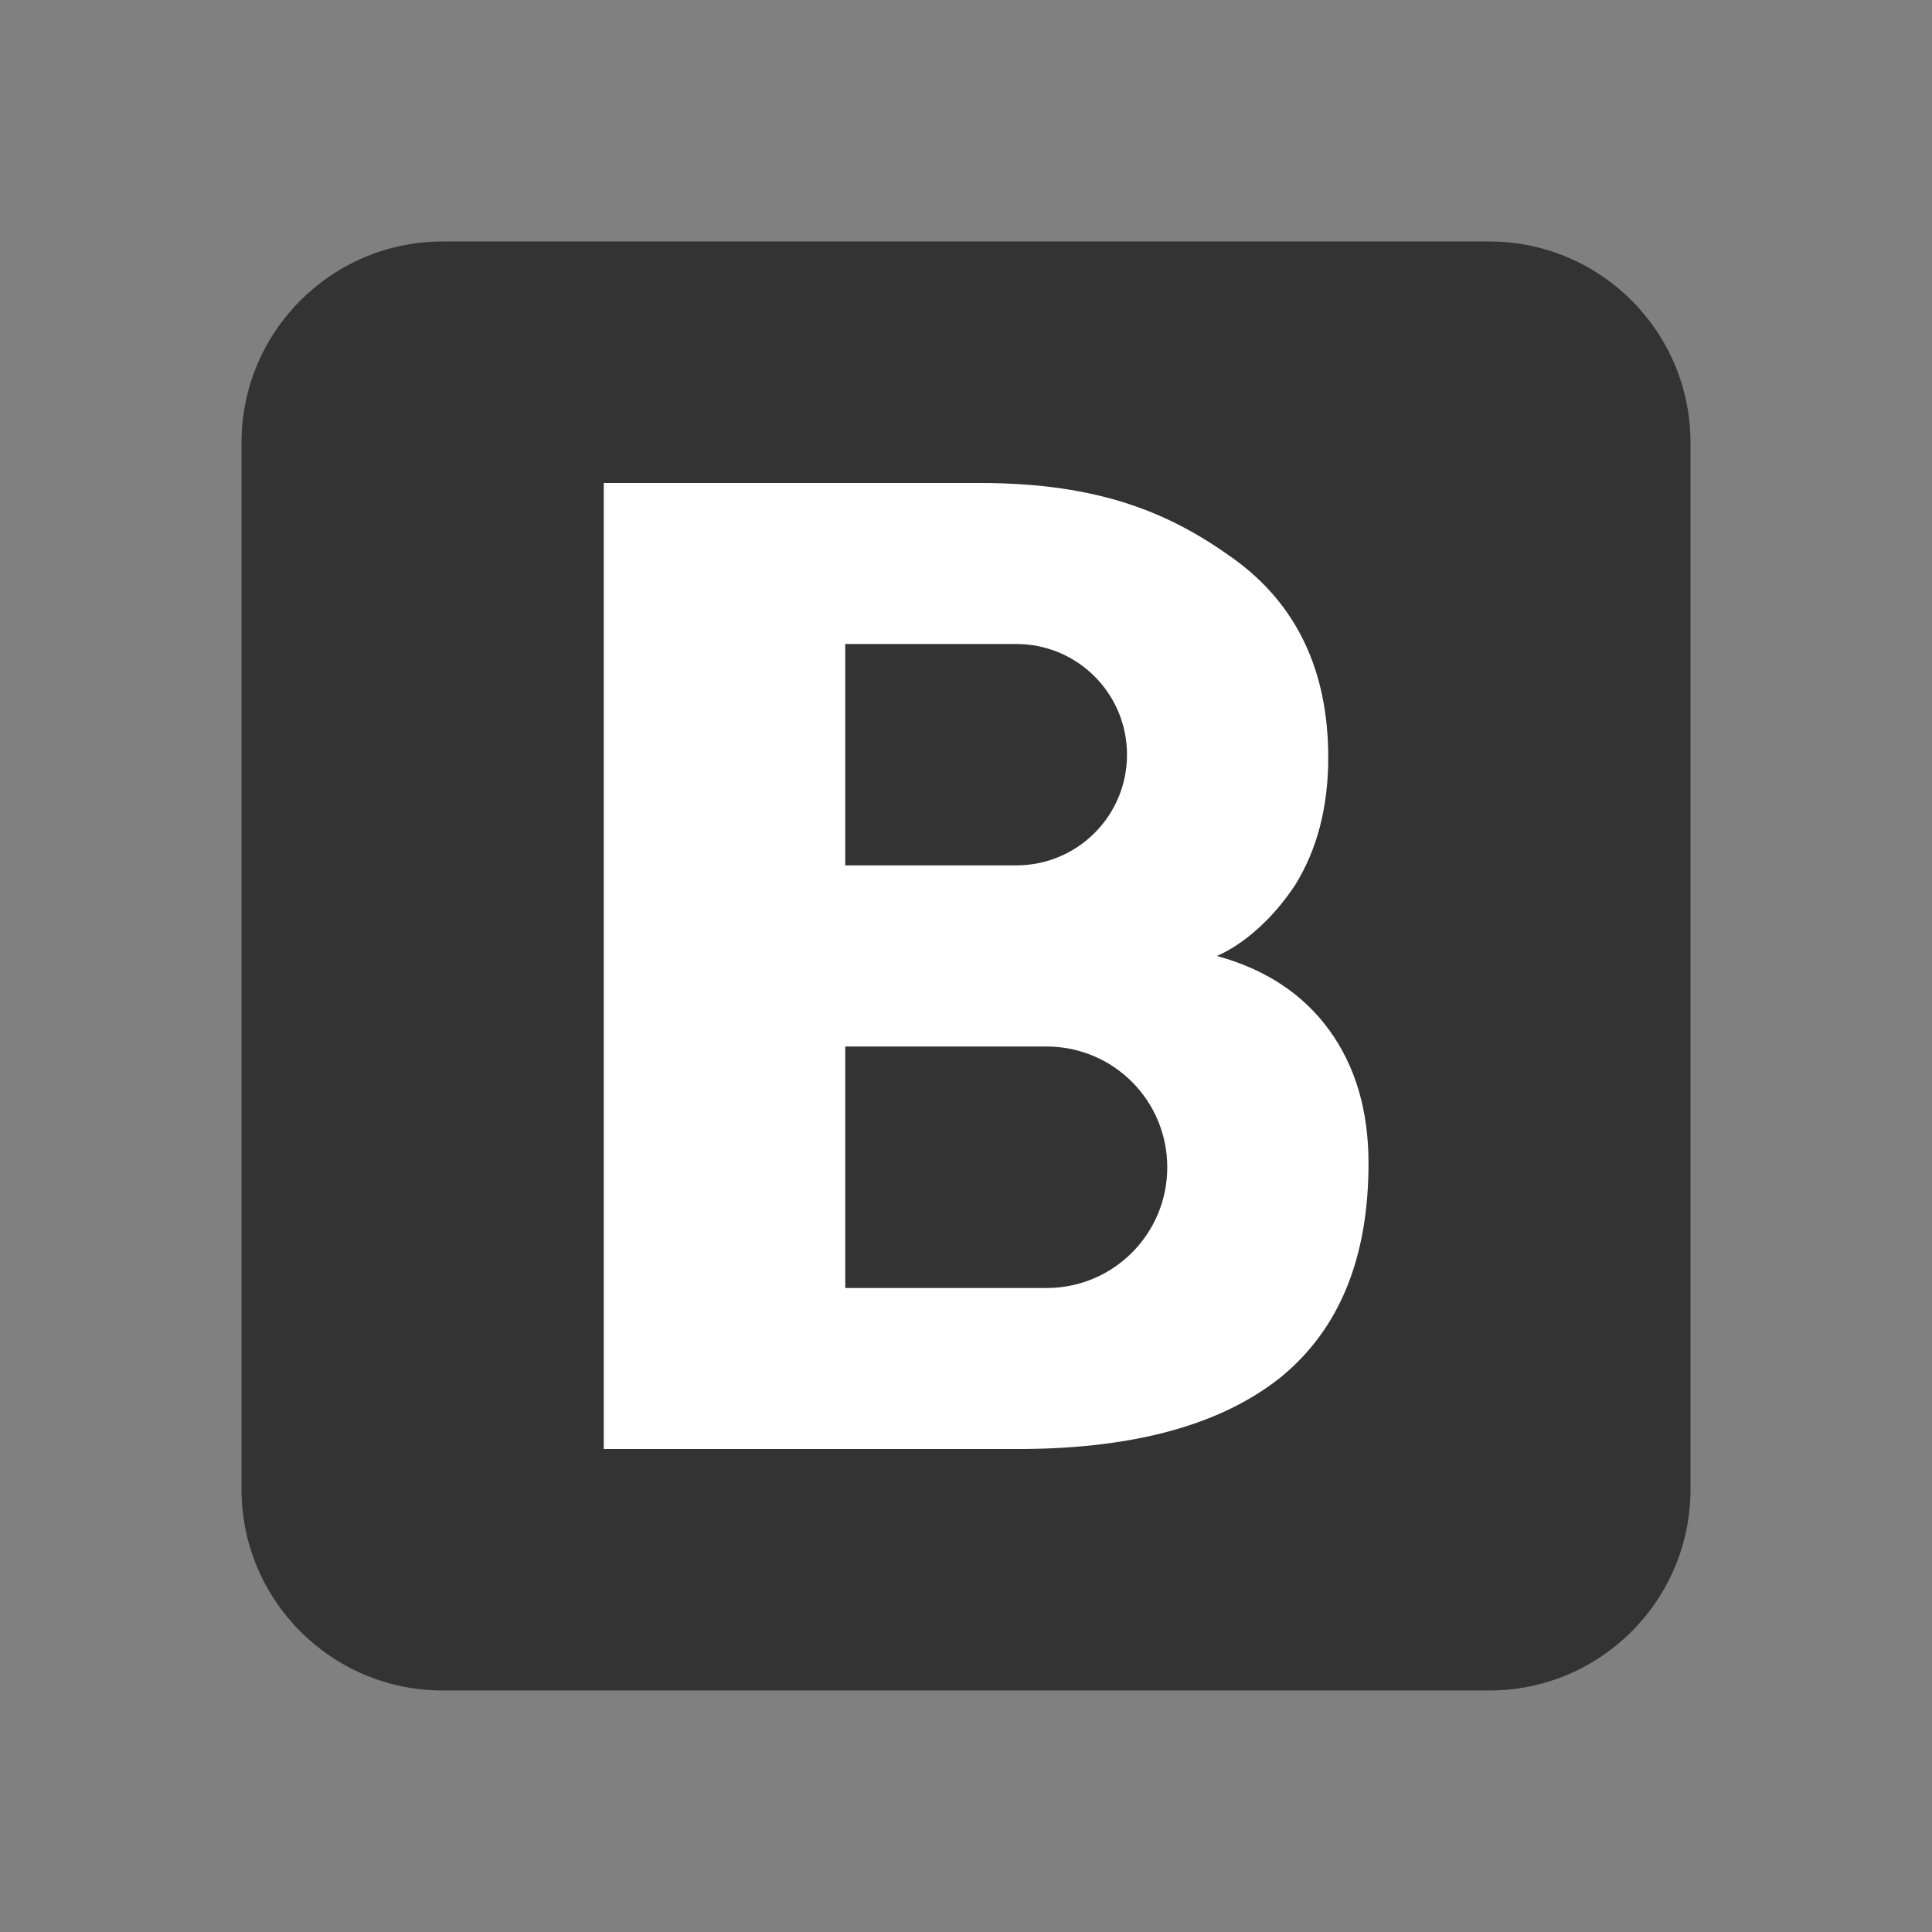 <svg xmlns="http://www.w3.org/2000/svg" x="0px" y="0px" viewBox="0 0 171 171">
    <rect x="0" y="0" width="171" height="171" fill="#808080" stroke="none"/>
    <g fill="none" fill-rule="nonzero" stroke="none" stroke-width="1" stroke-linecap="butt" stroke-linejoin="miter" stroke-miterlimit="10" stroke-dasharray="" stroke-dashoffset="0" font-family="none" font-weight="none" font-size="none" text-anchor="none" style="mix-blend-mode: normal">
        <path d="M0,171.989v-171.989h171.989v171.989z" fill="none"></path>
        <g>
            <path d="M149.625,131.812c0,9.84 -7.973,17.812 -17.812,17.812h-92.625c-9.836,0 -17.812,-7.973 -17.812,-17.812v-92.625c0,-9.84 7.976,-17.812 17.812,-17.812h92.625c9.84,0 17.812,7.973 17.812,17.812z" fill="#333333"></path>
            <path d="M117.669,91.2c-2.316,-3.206 -5.664,-5.415 -9.975,-6.591c0,0 3.634,-1.318 6.911,-6.234c1.959,-3.135 2.957,-6.911 2.957,-11.329c0,-7.659 -2.779,-13.537 -8.336,-17.563c-5.558,-4.026 -11.828,-6.733 -22.479,-6.733h-33.309v85.5h37.157c10.082,-0.071 17.67,-2.244 22.836,-6.412c5.13,-4.239 7.695,-10.509 7.695,-18.881c0,-4.631 -1.14,-8.55 -3.456,-11.756zM74.812,57c0,0 14.856,0 15.141,0c5.415,0 9.797,4.382 9.797,9.797c0,5.415 -4.382,9.797 -9.797,9.797c-0.285,0 -15.141,0 -15.141,0zM92.625,114h-17.812v-21.375h17.812c5.914,0 10.688,4.774 10.688,10.688c0,5.914 -4.774,10.688 -10.688,10.688z" fill="#ffffff"></path>
        </g>
    </g>
</svg>